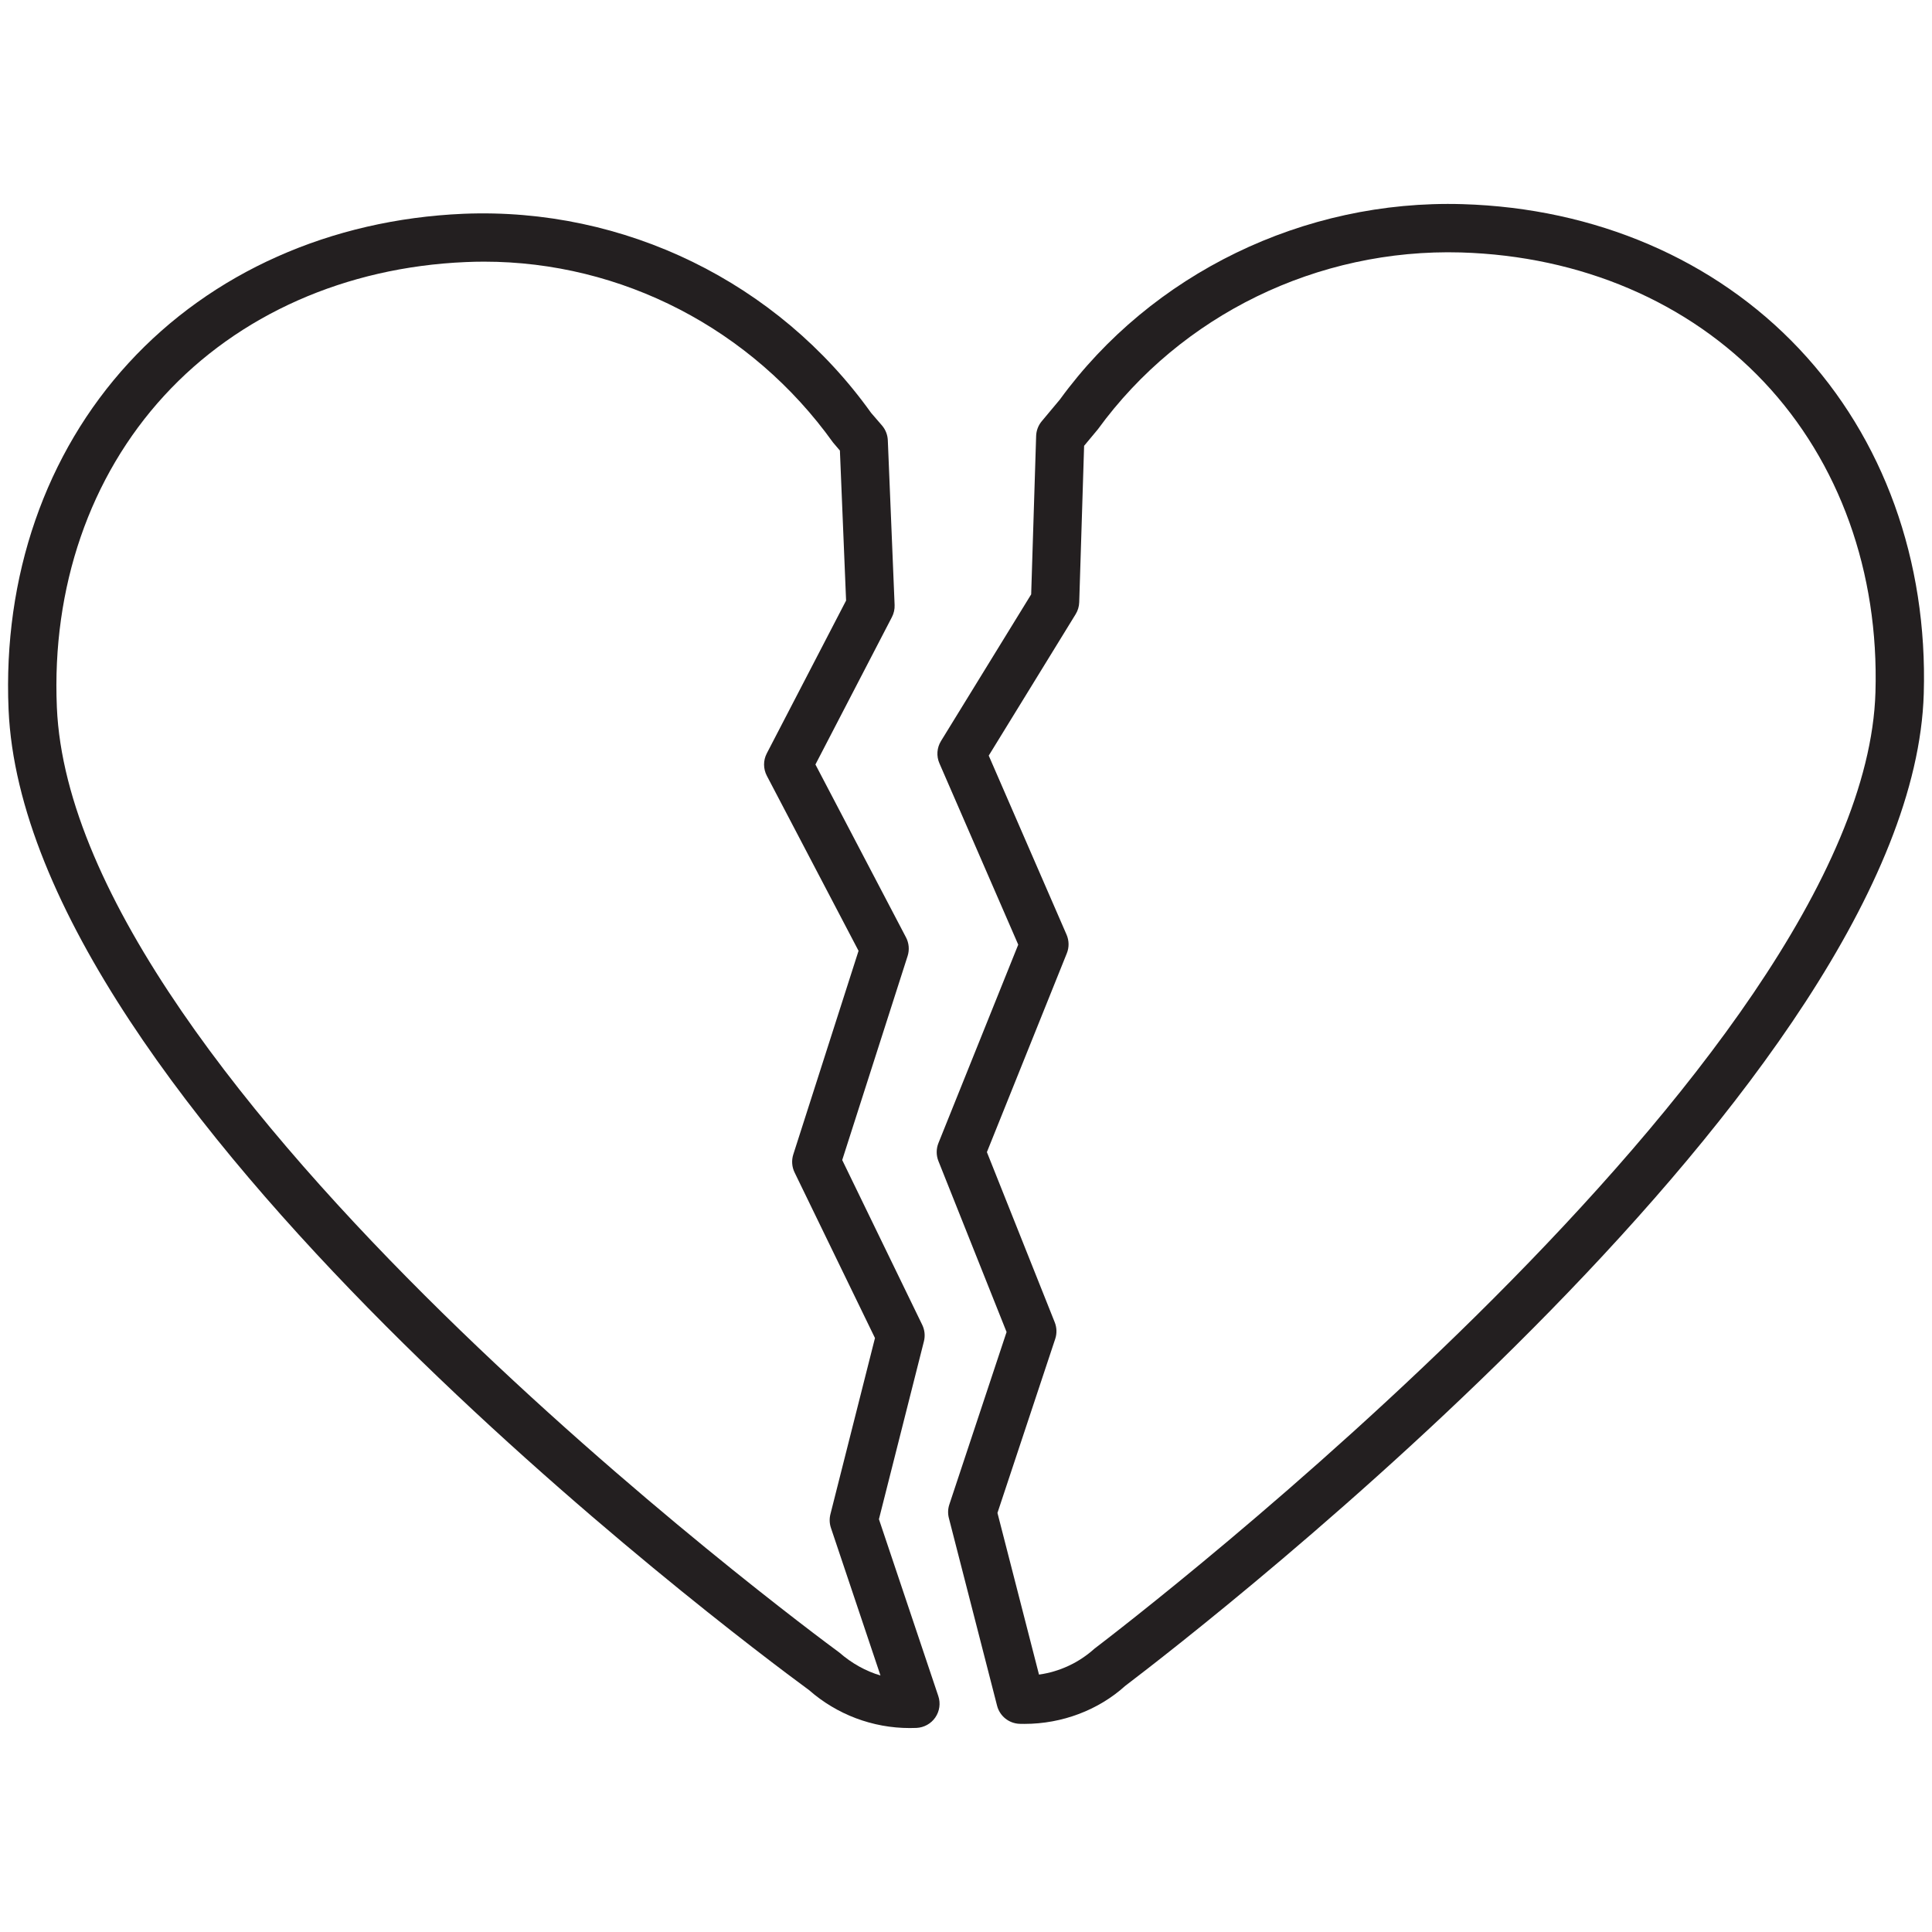 <?xml version="1.0" encoding="utf-8"?>
<!-- Generator: Adobe Illustrator 16.0.3, SVG Export Plug-In . SVG Version: 6.00 Build 0)  -->
<!DOCTYPE svg PUBLIC "-//W3C//DTD SVG 1.1//EN" "http://www.w3.org/Graphics/SVG/1.1/DTD/svg11.dtd">
<svg version="1.1" id="Layer_1" xmlns="http://www.w3.org/2000/svg" xmlns:xlink="http://www.w3.org/1999/xlink" x="0px" y="0px"
	 width="60px" height="60px" viewBox="0 0 60 60" style="enable-background:new 0 0 60 60;" xml:space="preserve">
<style type="text/css">
<![CDATA[
	.st0{fill:#231F20;}
	.st1{fill:none;stroke:#231F20;stroke-width:1.5;stroke-linecap:round;stroke-linejoin:round;stroke-miterlimit:10;}
]]>
</style>
<g>
	<g>
		<g>
			<g>
				<g>
					<path class="st0" d="M28.252,53.666c-1.15,0-2.26-0.418-3.126-1.178C22.681,50.694,0.789,34.256,0.266,22.032
						c-0.177-4.126,1.146-7.947,3.728-10.759c2.58-2.811,6.274-4.457,10.401-4.634c4.999-0.203,9.76,2.128,12.657,6.182l0.341,0.395
						c0.109,0.128,0.172,0.289,0.179,0.457l0.211,5.116c0.005,0.13-0.023,0.26-0.084,0.376l-2.375,4.577l2.813,5.37
						c0.093,0.178,0.111,0.386,0.05,0.577l-2.031,6.337l2.485,5.119c0.077,0.159,0.096,0.34,0.052,0.512l-1.397,5.523l1.844,5.493
						c0.075,0.224,0.041,0.469-0.093,0.664c-0.133,0.194-0.35,0.314-0.586,0.325L28.252,53.666z M15.034,8.126
						c-0.191,0-0.383,0.004-0.575,0.013c-3.727,0.16-7.051,1.633-9.36,4.149c-2.31,2.516-3.494,5.954-3.333,9.68
						c0.501,11.724,23.327,28.638,24.299,29.352c0.39,0.34,0.823,0.579,1.279,0.714l-1.539-4.585
						c-0.046-0.137-0.051-0.283-0.016-0.423l1.384-5.472l-2.497-5.143c-0.084-0.173-0.098-0.373-0.04-0.557l2.027-6.325
						l-2.849-5.438c-0.113-0.217-0.114-0.476-0.001-0.693l2.463-4.747l-0.192-4.658l-0.212-0.249
						C23.34,10.208,19.304,8.126,15.034,8.126z"/>
				</g>
			</g>
		</g>
		<g>
			<g>
				<g>
					<path class="st0" d="M31.815,53.537L31.815,53.537l-0.146-0.002c-0.334-0.01-0.621-0.239-0.704-0.563l-1.497-5.827
						c-0.036-0.139-0.031-0.286,0.015-0.423l1.777-5.355l-2.117-5.31c-0.071-0.179-0.071-0.379,0.001-0.558l2.478-6.162
						l-2.448-5.632c-0.098-0.225-0.079-0.483,0.049-0.691l2.801-4.556l0.154-4.918c0.005-0.167,0.066-0.329,0.174-0.458l0.564-0.675
						c2.844-3.908,7.571-6.212,12.5-6.067c4.128,0.122,7.843,1.718,10.46,4.495c2.618,2.777,3.991,6.58,3.868,10.708
						c-0.352,11.908-22.298,28.913-24.799,30.813C34.118,53.104,32.99,53.537,31.815,53.537z M30.977,46.985l1.29,5.021
						c0.637-0.089,1.236-0.367,1.721-0.804c1.023-0.78,23.919-18.299,24.256-29.703c0.111-3.728-1.118-7.149-3.46-9.634
						C52.44,9.379,49.097,7.95,45.37,7.84c-4.455-0.126-8.688,1.939-11.273,5.49l-0.429,0.515l-0.152,4.859
						c-0.004,0.131-0.042,0.258-0.11,0.369l-2.7,4.393l2.417,5.561c0.08,0.184,0.083,0.393,0.008,0.579l-2.482,6.174l2.107,5.286
						c0.065,0.164,0.071,0.346,0.015,0.514L30.977,46.985z"/>
				</g>
			</g>
		</g>
	</g>
</g>
</svg>
